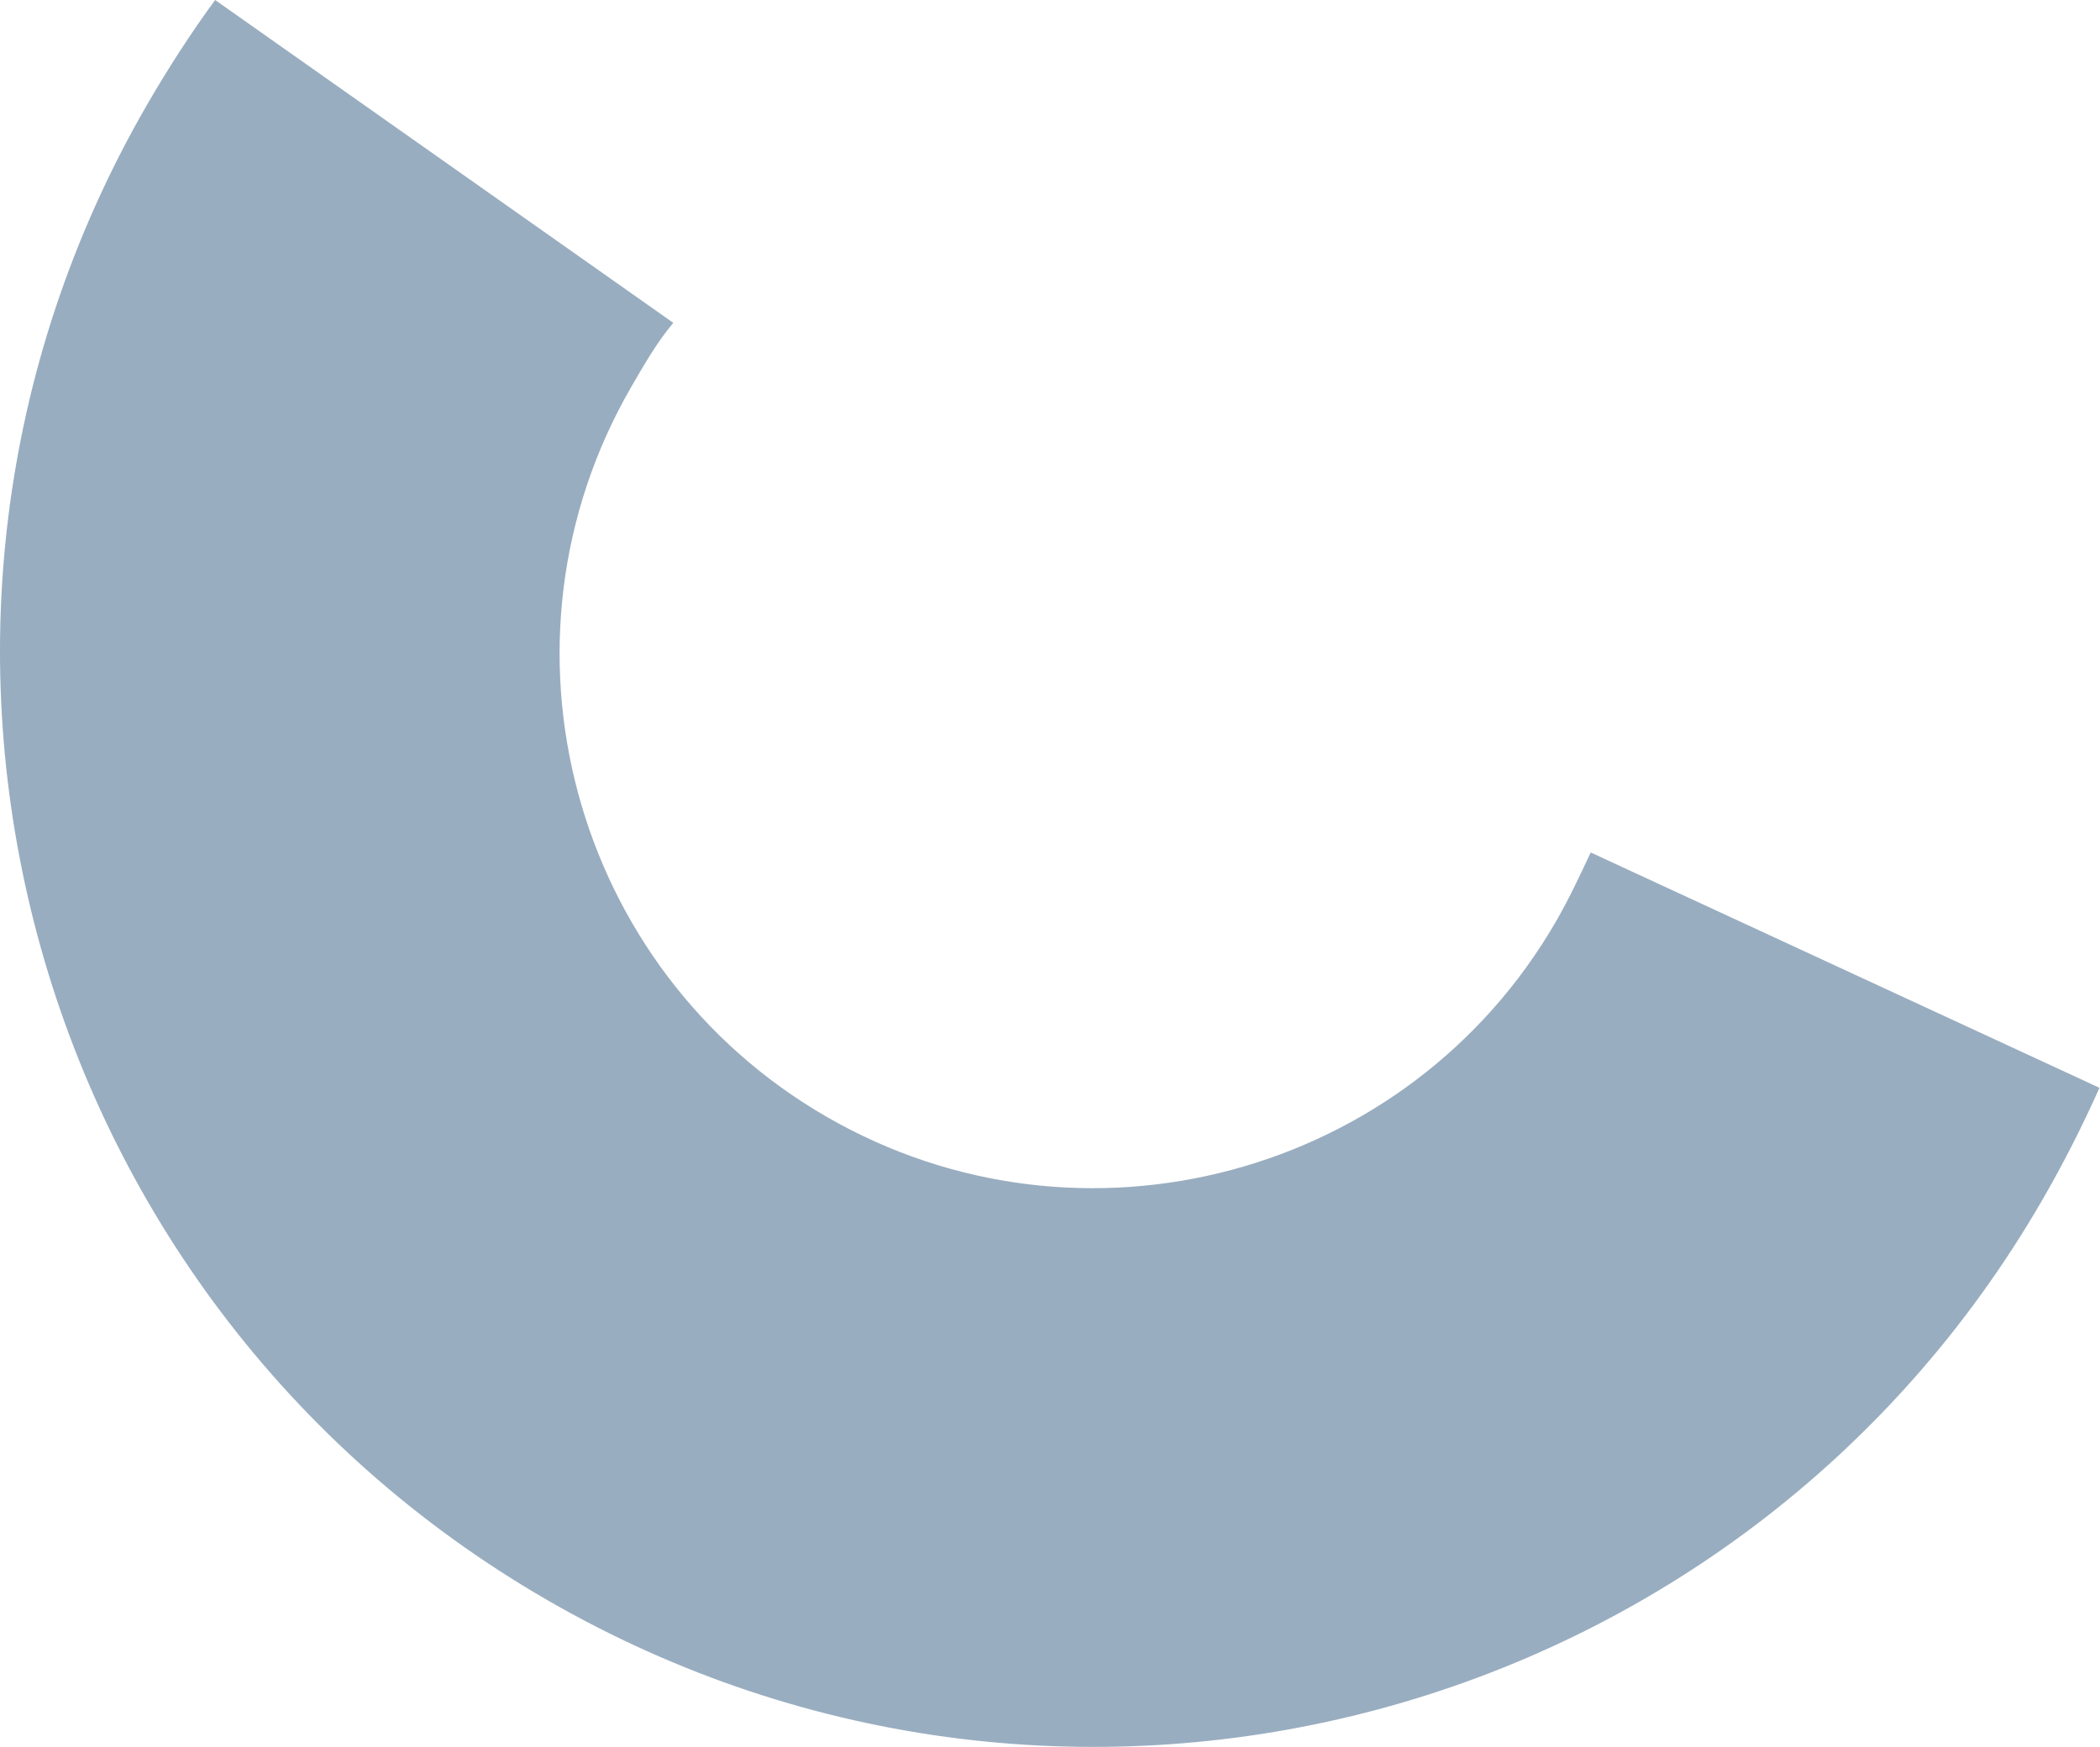 <?xml version="1.0" encoding="UTF-8"?> <svg xmlns="http://www.w3.org/2000/svg" width="2785" height="2317" viewBox="0 0 2785 2317" fill="none"> <path fill-rule="evenodd" clip-rule="evenodd" d="M2784.29 1442.79C2761.64 1493.66 2736.48 1543.08 2708.79 1591.04C2308.01 2285.2 1420.12 2523.11 725.962 2122.34C31.801 1721.56 -206.109 833.669 194.665 139.509C222.355 91.549 254.026 42.521 285.307 5.99538e-05L892.939 428.226C871.86 453.078 854.372 483.369 836.884 513.66C641.598 851.905 757.886 1285.9 1096.13 1481.18C1434.38 1676.47 1868.37 1560.18 2063.65 1221.94C2081.14 1191.64 2094.65 1162.42 2109.61 1130.67L2784.29 1442.79Z" fill="#99ADC0"></path> </svg> 